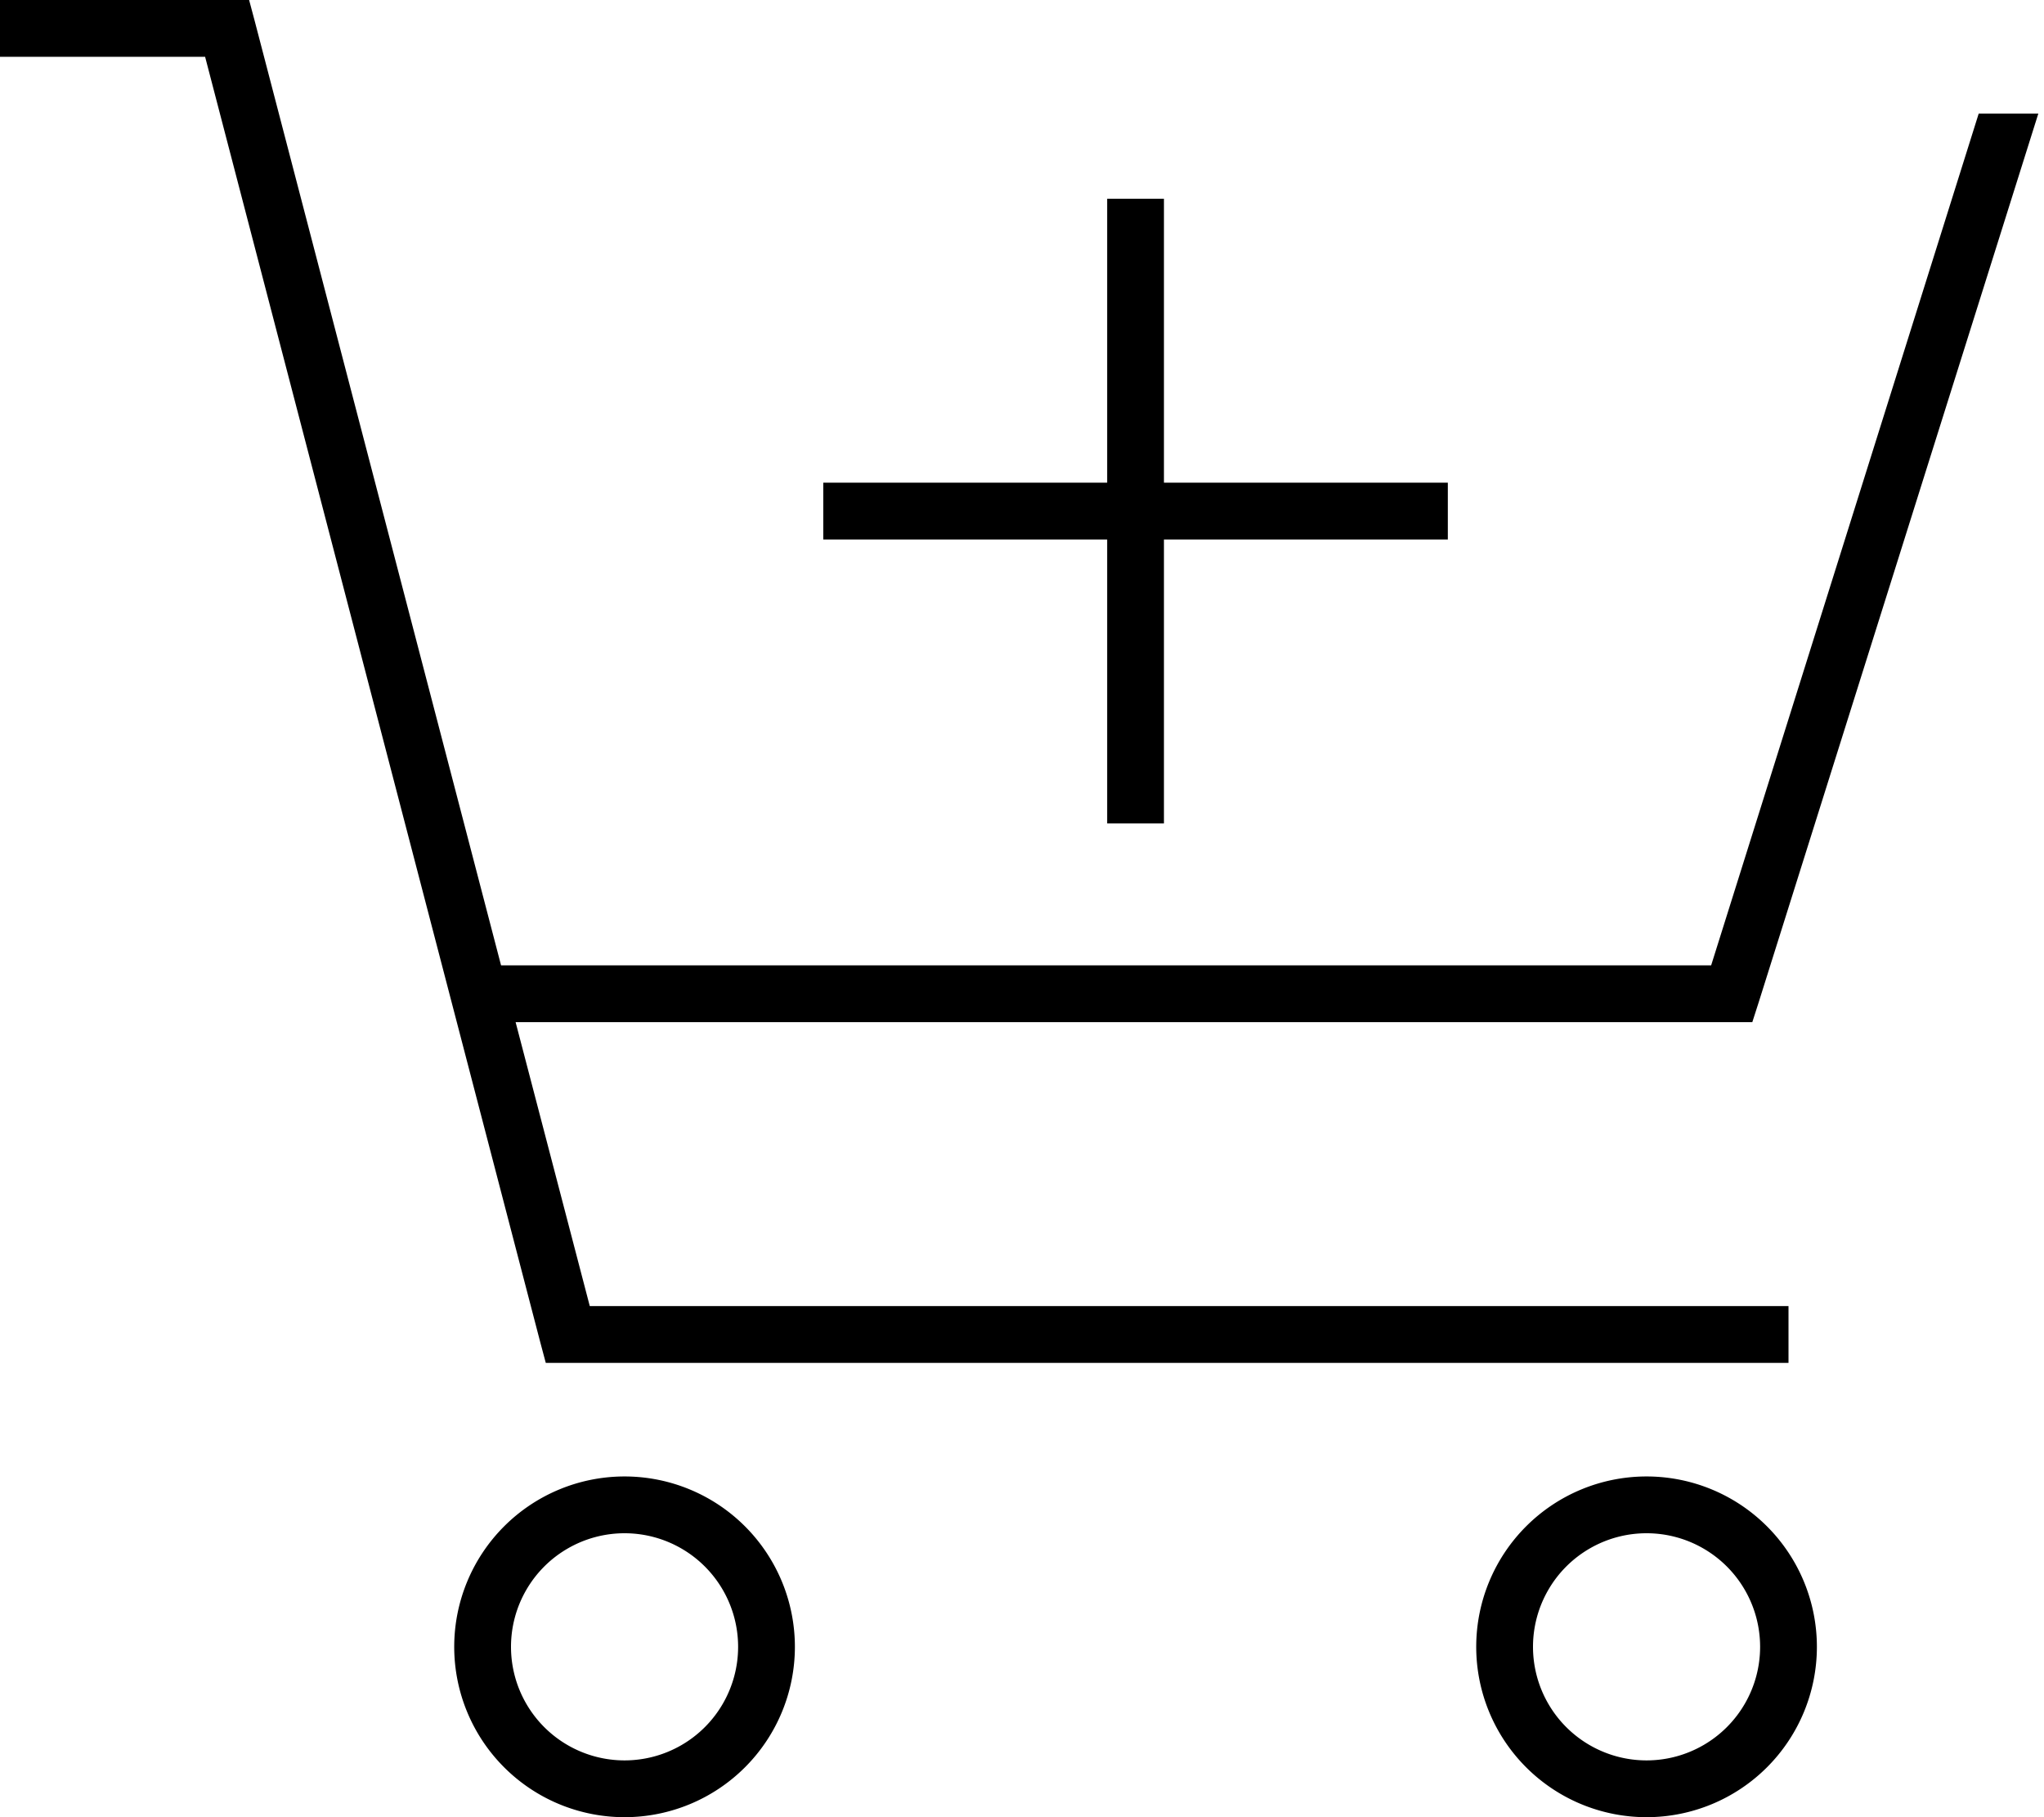 <svg xmlns="http://www.w3.org/2000/svg" viewBox="0 0 576 512"><!--! Font Awesome Pro 6.5.1 by @fontawesome - https://fontawesome.com License - https://fontawesome.com/license (Commercial License) Copyright 2023 Fonticons, Inc. --><path d="M0 0H8 64h6.2l1.6 6 69.4 266h341L557.6 32h16.8L495.6 282.4l-1.8 5.6H488 145.3l20.9 80H496h8v16h-8H160h-6.2l-1.6-6L57.8 16H8 0V0zM208 464a32 32 0 1 0 -64 0 32 32 0 1 0 64 0zm-80 0a48 48 0 1 1 96 0 48 48 0 1 1 -96 0zm336 32a32 32 0 1 0 0-64 32 32 0 1 0 0 64zm0-80a48 48 0 1 1 0 96 48 48 0 1 1 0-96zM328 64v72h72 8v16h-8H328v72 8H312v-8V152H240h-8V136h8 72V64 56h16v8z"/></svg>